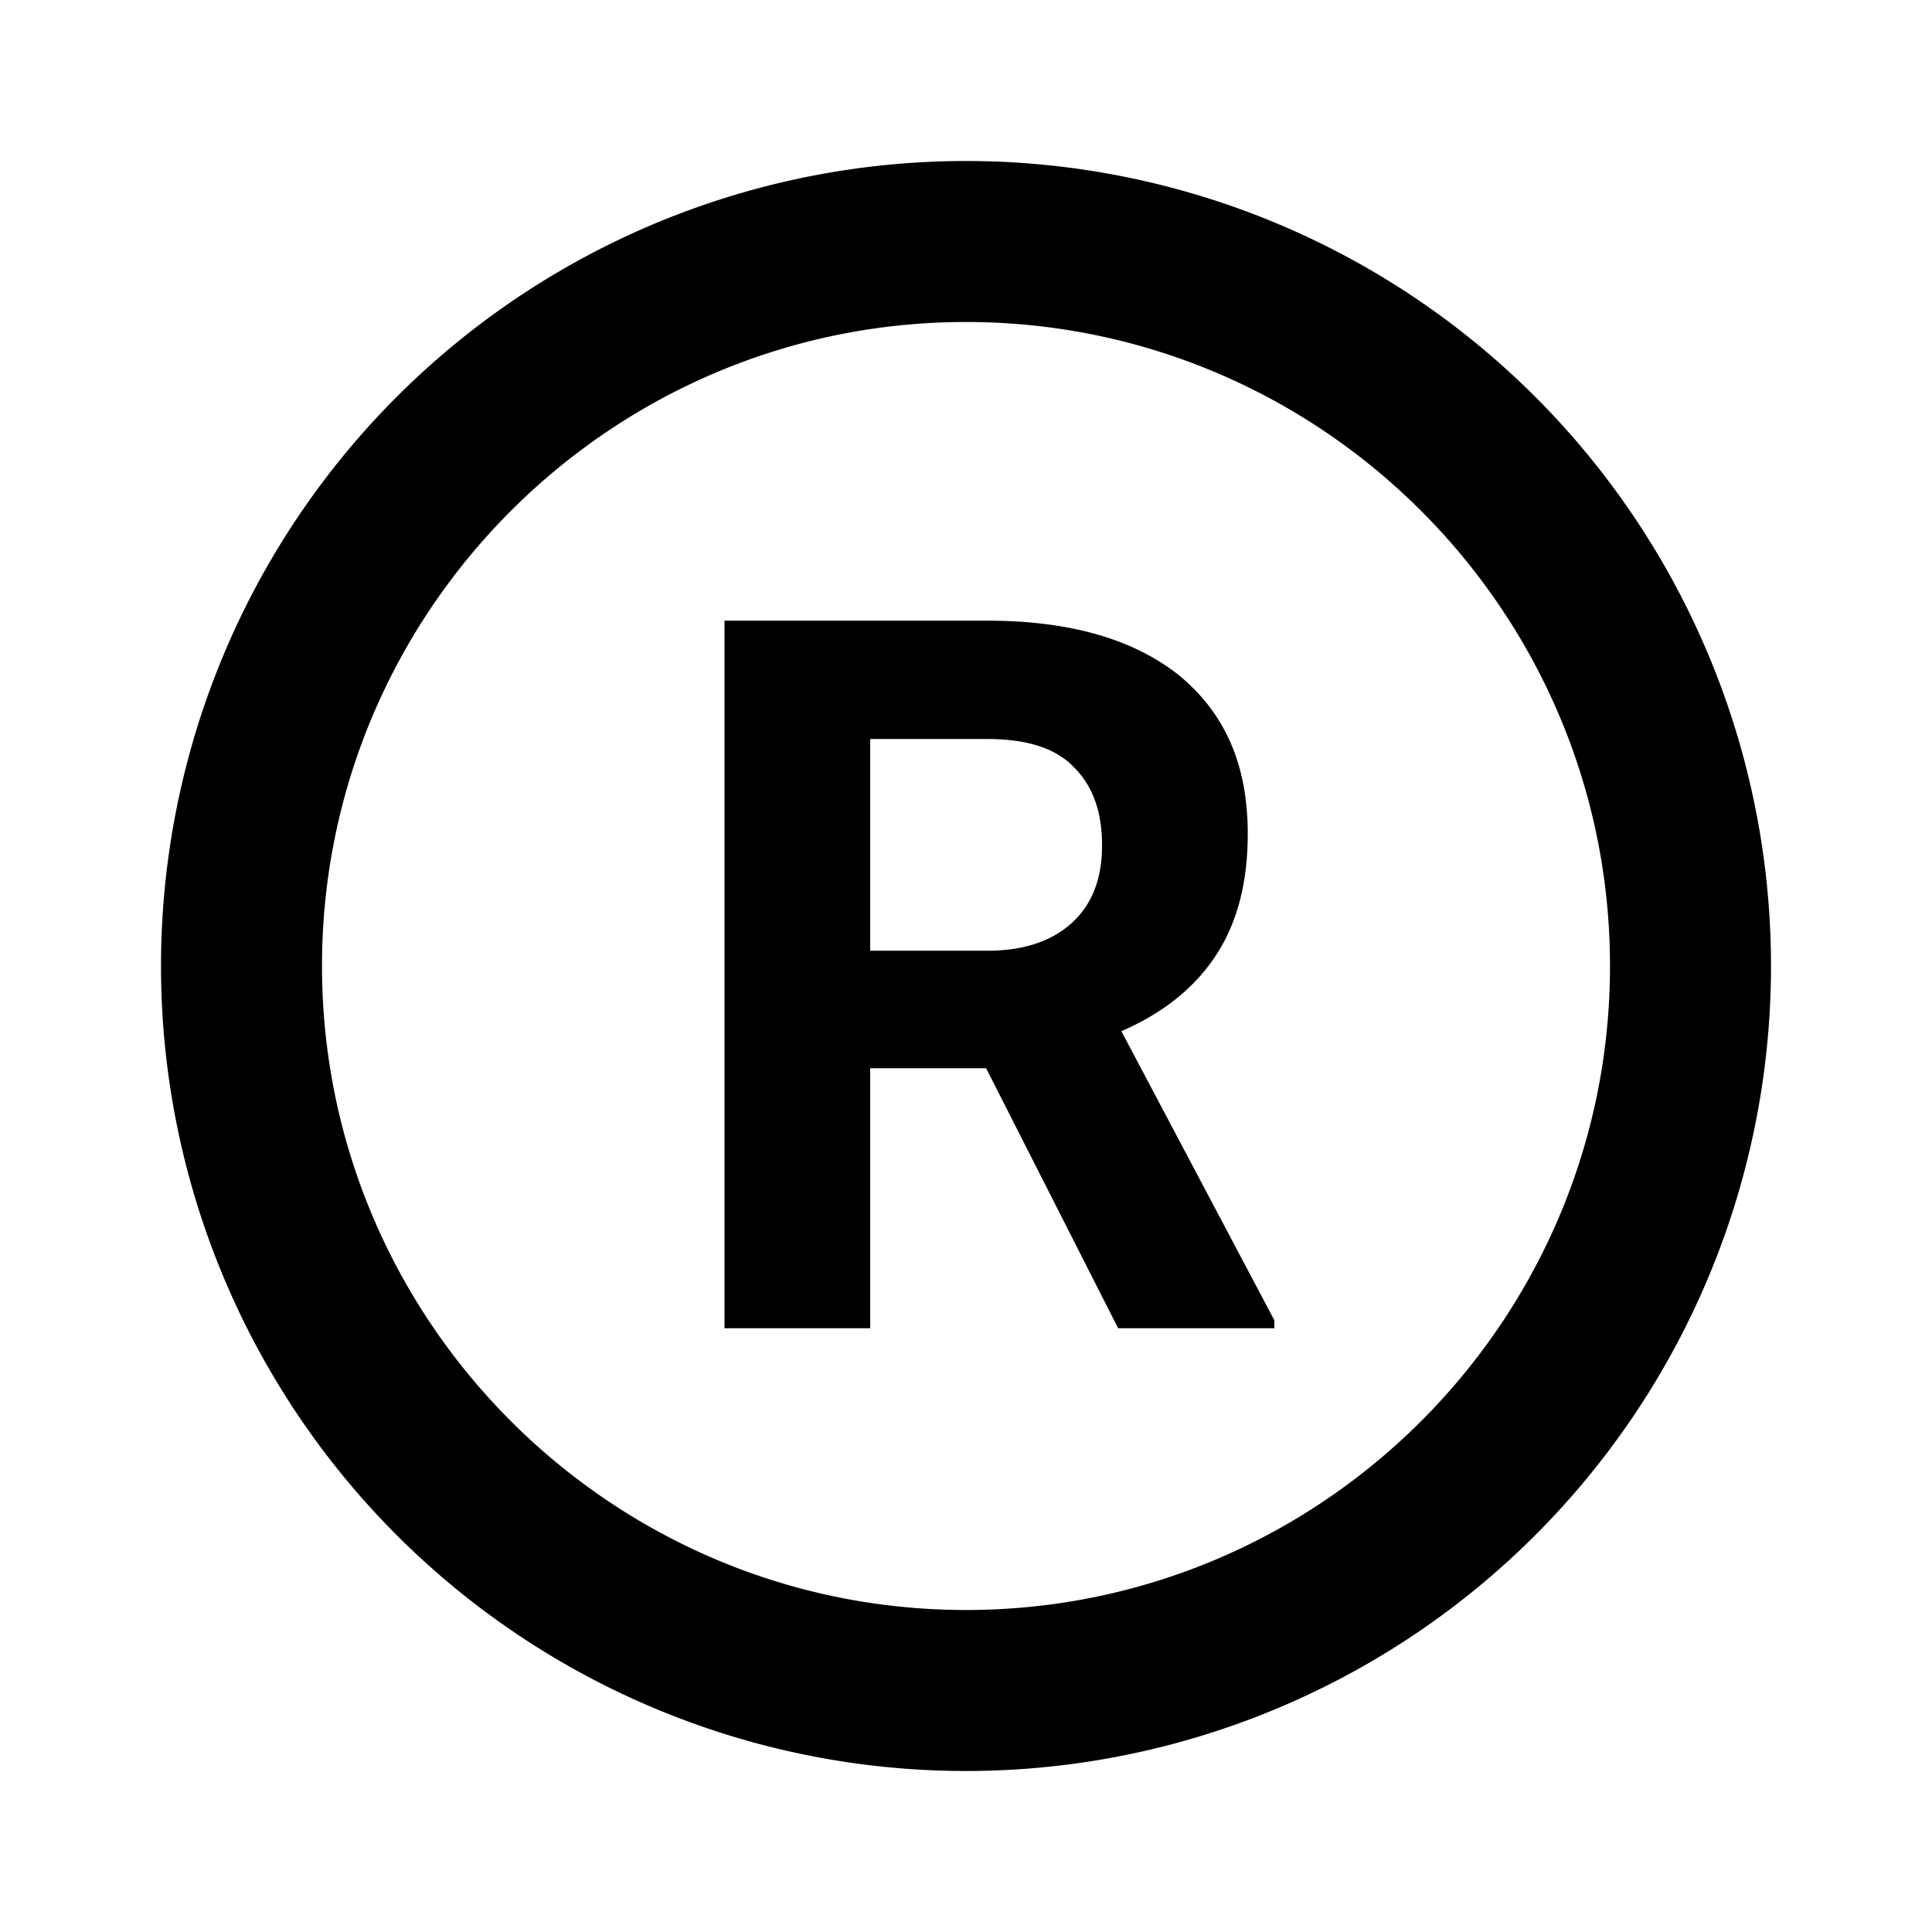 <svg xmlns="http://www.w3.org/2000/svg" id="mdi-registered-trademark" viewBox="0 0 24 24"><path d="M12,2A10,10 0 0,0 2,12A10,10 0 0,0 12,22A10,10 0 0,0 22,12A10,10 0 0,0 12,2M12,20C7.59,20 4,16.41 4,12C4,7.59 7.59,4 12,4C16.41,4 20,7.59 20,12C20,16.41 16.41,20 12,20M12.25,13.27H10.81V16.5H9V7.71H12.26C13.29,7.71 14.09,7.94 14.66,8.4C15.22,8.87 15.5,9.5 15.5,10.36C15.5,10.96 15.37,11.46 15.11,11.86C14.85,12.26 14.46,12.58 13.93,12.81L15.83,16.4V16.5H13.89L12.25,13.27M10.81,11.81H12.27C12.72,11.81 13.07,11.69 13.32,11.46C13.57,11.23 13.69,10.91 13.69,10.5C13.69,10.09 13.58,9.77 13.34,9.53C13.11,9.29 12.75,9.18 12.26,9.18H10.81V11.81Z" /></svg>